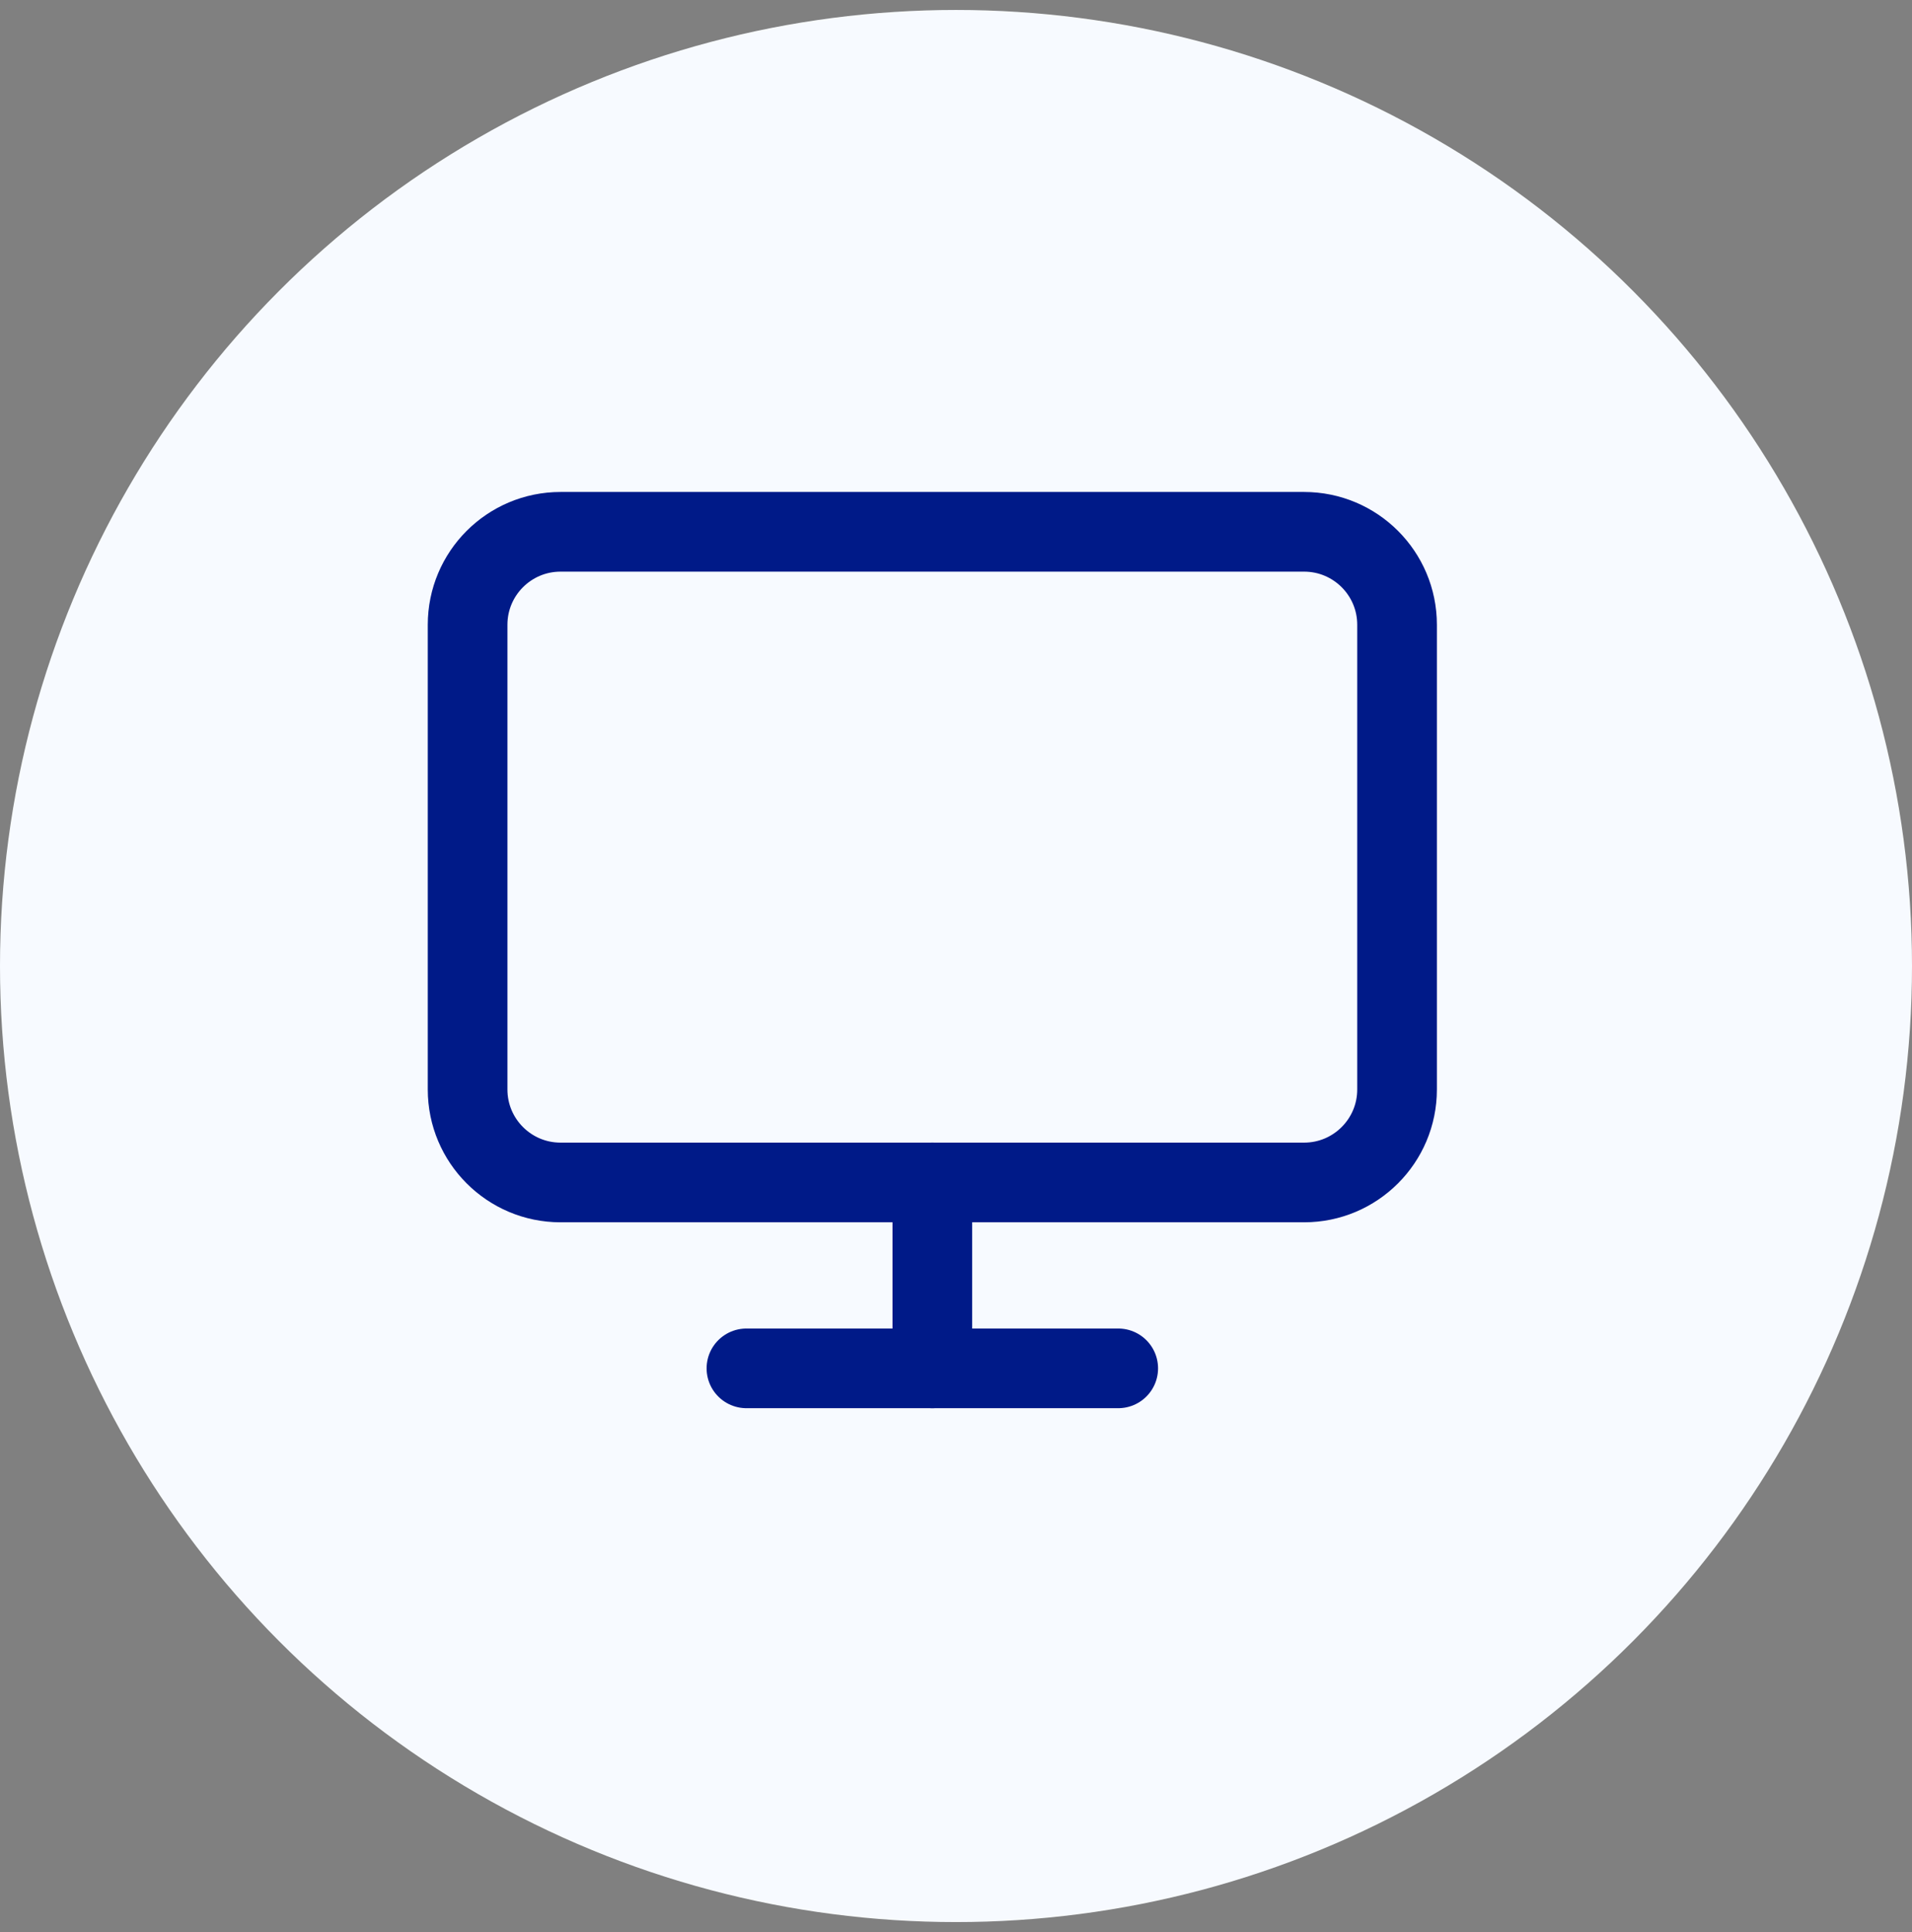 <svg width="96" height="97" viewBox="0 0 96 97" fill="none" xmlns="http://www.w3.org/2000/svg">
<rect x="0" y="0" width="96" height="97" fill="#808080" stroke="none"/>
<circle cx="48" cy="48.5" r="48" fill="#F7FAFF"/>
<g clip-path="url(#clip0_116_1274)">
<path d="M65.478 26.7H28.145C25.567 26.7 23.478 28.789 23.478 31.367V54.7C23.478 57.277 25.567 59.367 28.145 59.367H65.478C68.055 59.367 70.145 57.277 70.145 54.7V31.367C70.145 28.789 68.055 26.7 65.478 26.7Z" stroke="#001A88" stroke-width="4" stroke-linecap="round" stroke-linejoin="round"/>
<path d="M37.478 68.7H56.145" stroke="#001A88" stroke-width="4" stroke-linecap="round" stroke-linejoin="round"/>
<path d="M46.812 59.367V68.7" stroke="#001A88" stroke-width="4" stroke-linecap="round" stroke-linejoin="round"/>
</g>
<defs>
<clipPath id="clip0_116_1274">
<rect width="56" height="56" fill="white" transform="translate(19.2 19.7)"/>
</clipPath>
</defs>
</svg>
